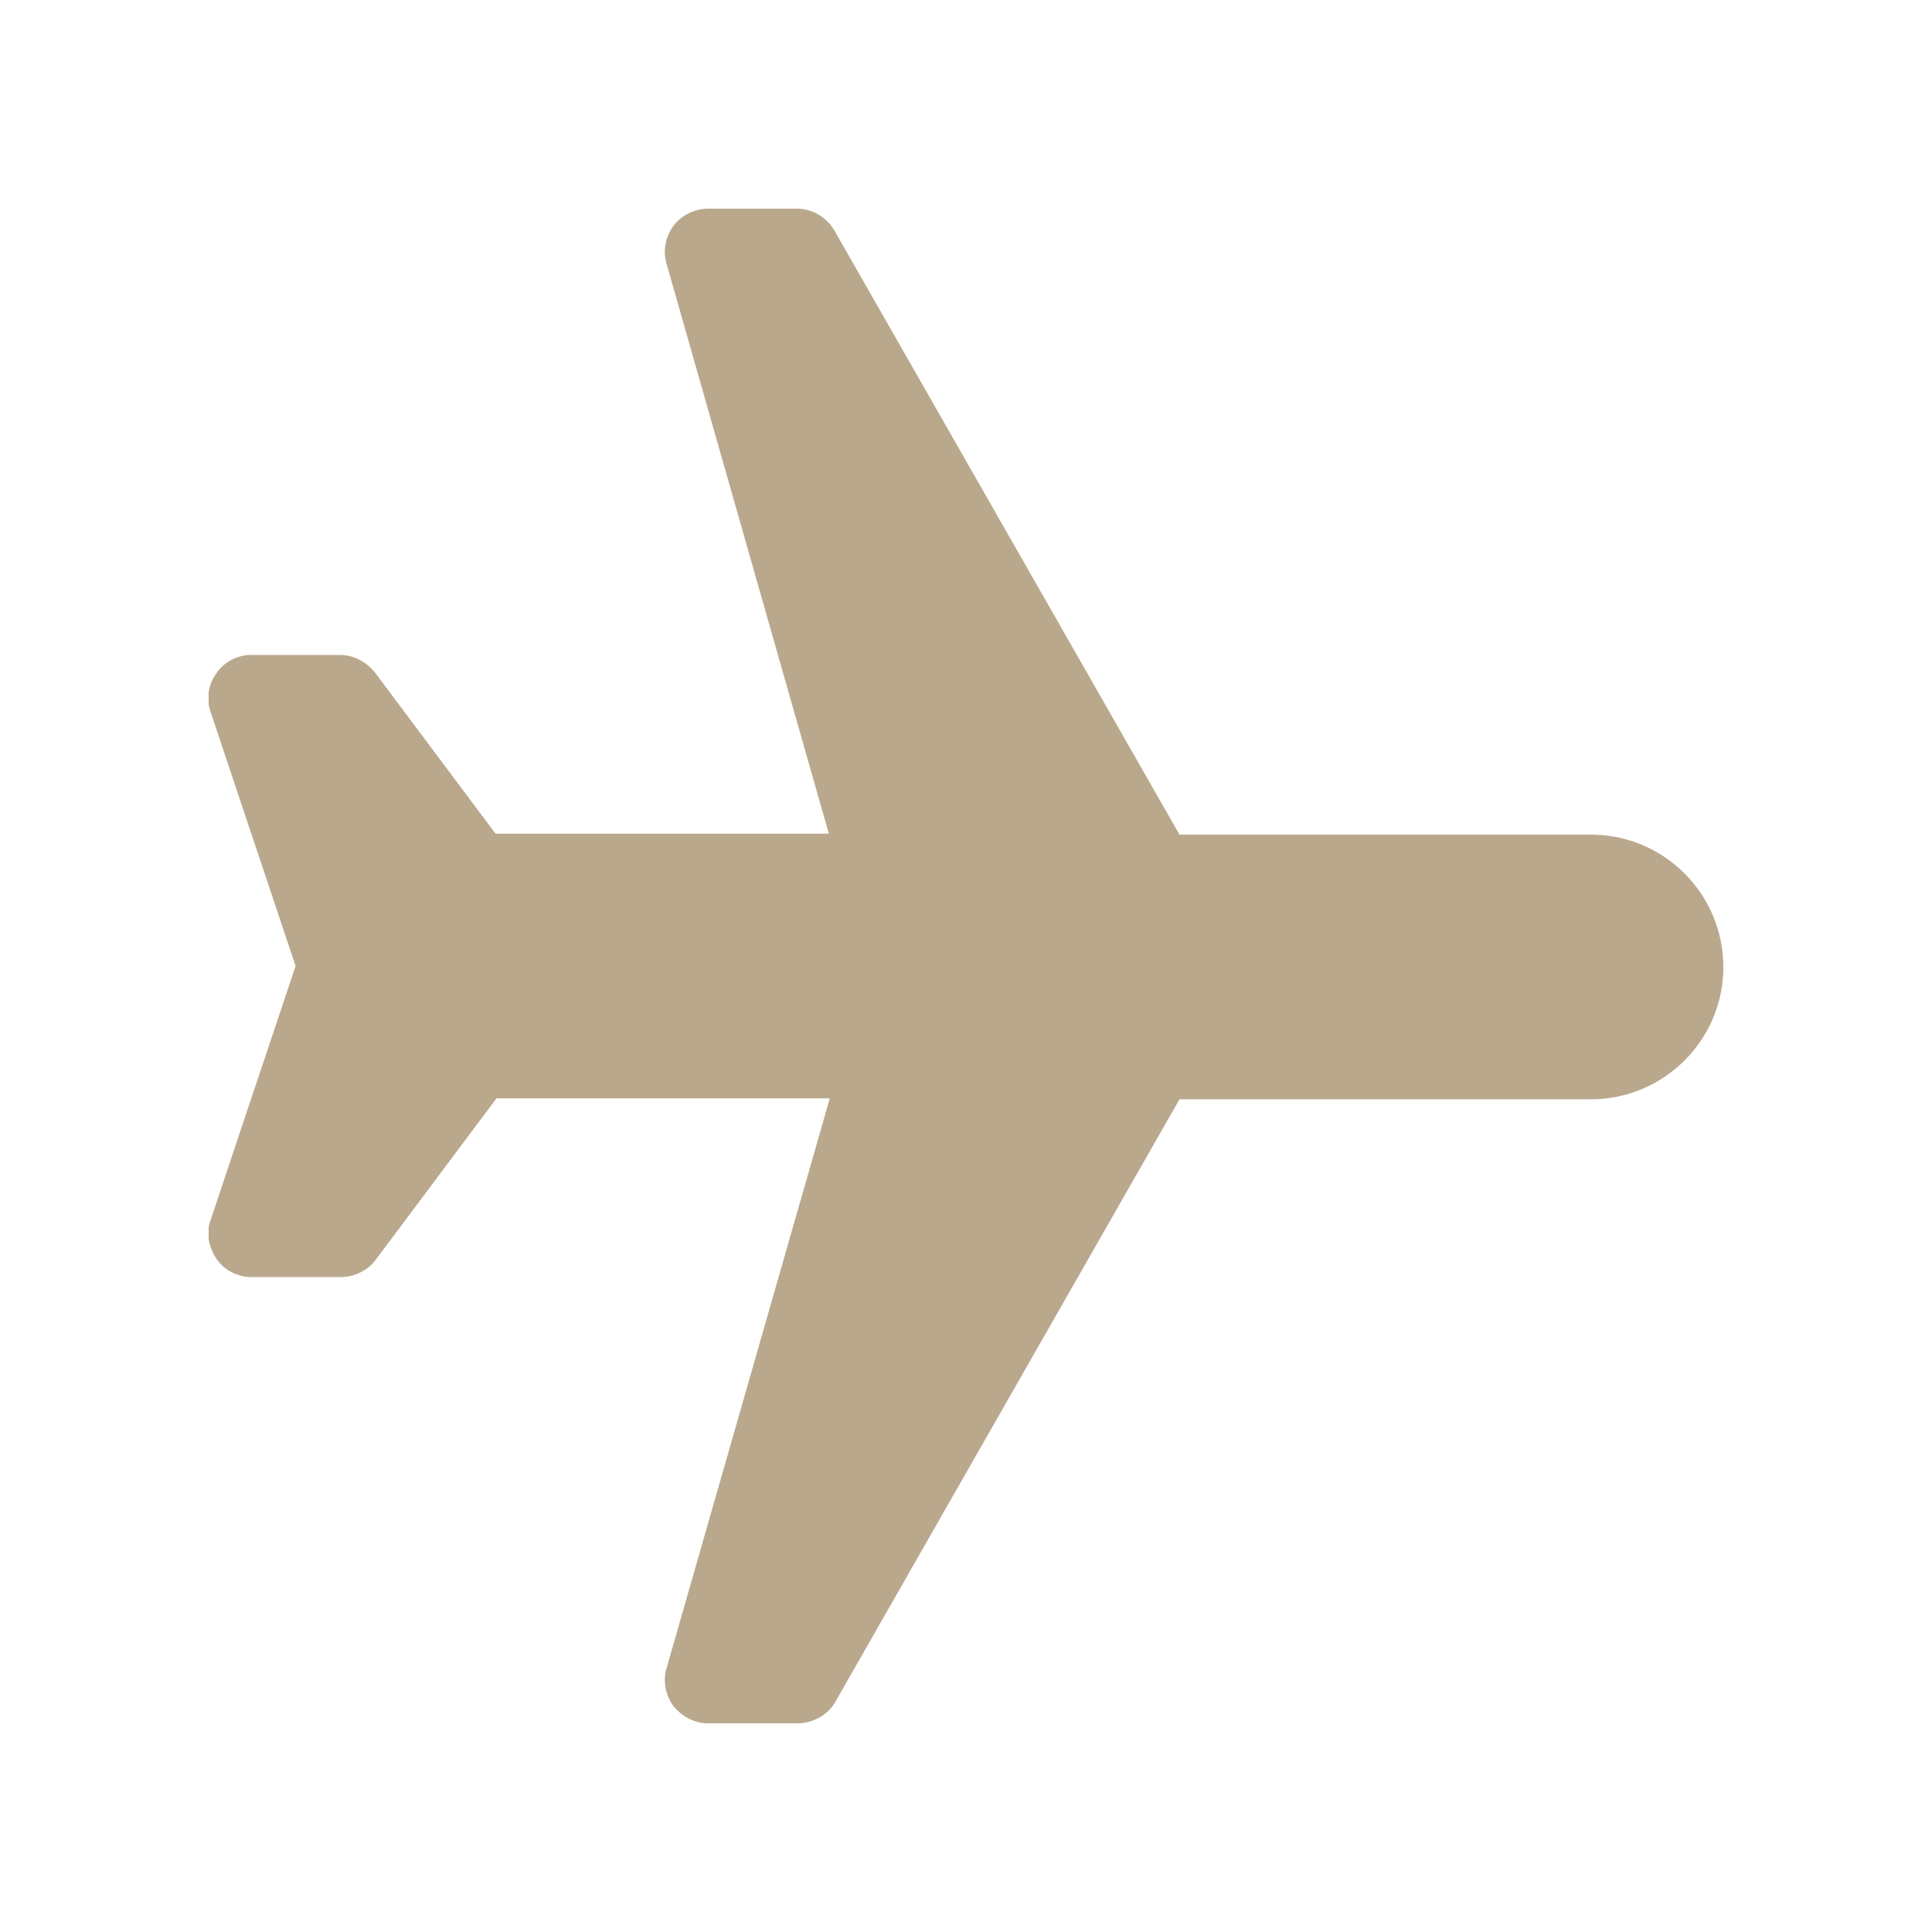 <?xml version="1.0" encoding="utf-8"?>
<!-- Generator: Adobe Illustrator 23.0.1, SVG Export Plug-In . SVG Version: 6.00 Build 0)  -->
<svg version="1.1" id="Layer_1" xmlns="http://www.w3.org/2000/svg" xmlns:xlink="http://www.w3.org/1999/xlink" x="0px" y="0px"
	 viewBox="0 0 200 200" style="enable-background:new 0 0 200 200;" xml:space="preserve">
<style type="text/css">
	.st0{clip-path:url(#SVGID_2_);}
	.st1{clip-path:url(#SVGID_4_);enable-background:new    ;}
	.st2{clip-path:url(#SVGID_6_);}
	.st3{clip-path:url(#SVGID_8_);}
	.st4{clip-path:url(#SVGID_10_);fill:#BAA88D;}
</style>
<g>
	<defs>
		<rect id="SVGID_1_" x="21.6" y="21.6" width="156.9" height="156.9"/>
	</defs>
	<clipPath id="SVGID_2_">
		<use xlink:href="#SVGID_1_"  style="overflow:visible;"/>
	</clipPath>
	<g class="st0">
		<defs>
			<rect id="SVGID_3_" x="-3486.9" y="-3073.7" width="6003.1" height="7583.2"/>
		</defs>
		<clipPath id="SVGID_4_">
			<use xlink:href="#SVGID_3_"  style="overflow:visible;"/>
		</clipPath>
		<g class="st1">
			<g>
				<defs>
					<rect id="SVGID_5_" x="17.7" y="21.6" width="160.7" height="156.9"/>
				</defs>
				<clipPath id="SVGID_6_">
					<use xlink:href="#SVGID_5_"  style="overflow:visible;"/>
				</clipPath>
				<g class="st2">
					<defs>
						<path id="SVGID_7_" d="M82.5,178.4h-9.2c-1.4,0-2.7-0.7-3.6-1.8c-0.8-1.1-1.1-2.6-0.7-3.9l16.9-59H51.4l-12.5,16.7
							c-0.8,1.1-2.2,1.8-3.6,1.8H26c-1.4,0-2.8-0.7-3.6-1.9c-0.8-1.2-1.1-2.7-0.6-4l8.8-26.3l-8.8-26.3c-0.5-1.4-0.2-2.9,0.6-4
							c0.8-1.2,2.2-1.9,3.6-1.9h9.2c1.4,0,2.7,0.7,3.6,1.8l12.5,16.7h34.5L69,27.3c-0.4-1.4-0.1-2.8,0.7-3.9
							c0.8-1.1,2.2-1.8,3.6-1.8h9.2c1.6,0,3.1,0.9,3.9,2.3l35.7,62.5h42.6c7.6,0,13.7,6.2,13.7,13.7c0,7.6-6.2,13.7-13.7,13.7h-42.6
							l-35.7,62.5C85.6,177.6,84.1,178.4,82.5,178.4"/>
					</defs>
					<clipPath id="SVGID_8_">
						<use xlink:href="#SVGID_7_"  style="overflow:visible;"/>
					</clipPath>
					<g class="st3">
						<defs>
							<rect id="SVGID_9_" x="21.6" y="21.6" width="156.9" height="156.9"/>
						</defs>
						<clipPath id="SVGID_10_">
							<use xlink:href="#SVGID_9_"  style="overflow:visible;"/>
						</clipPath>
						<rect x="2.4" y="2.4" class="st4" width="195.1" height="195.1"/>
					</g>
				</g>
			</g>
		</g>
	</g>
</g>
</svg>
